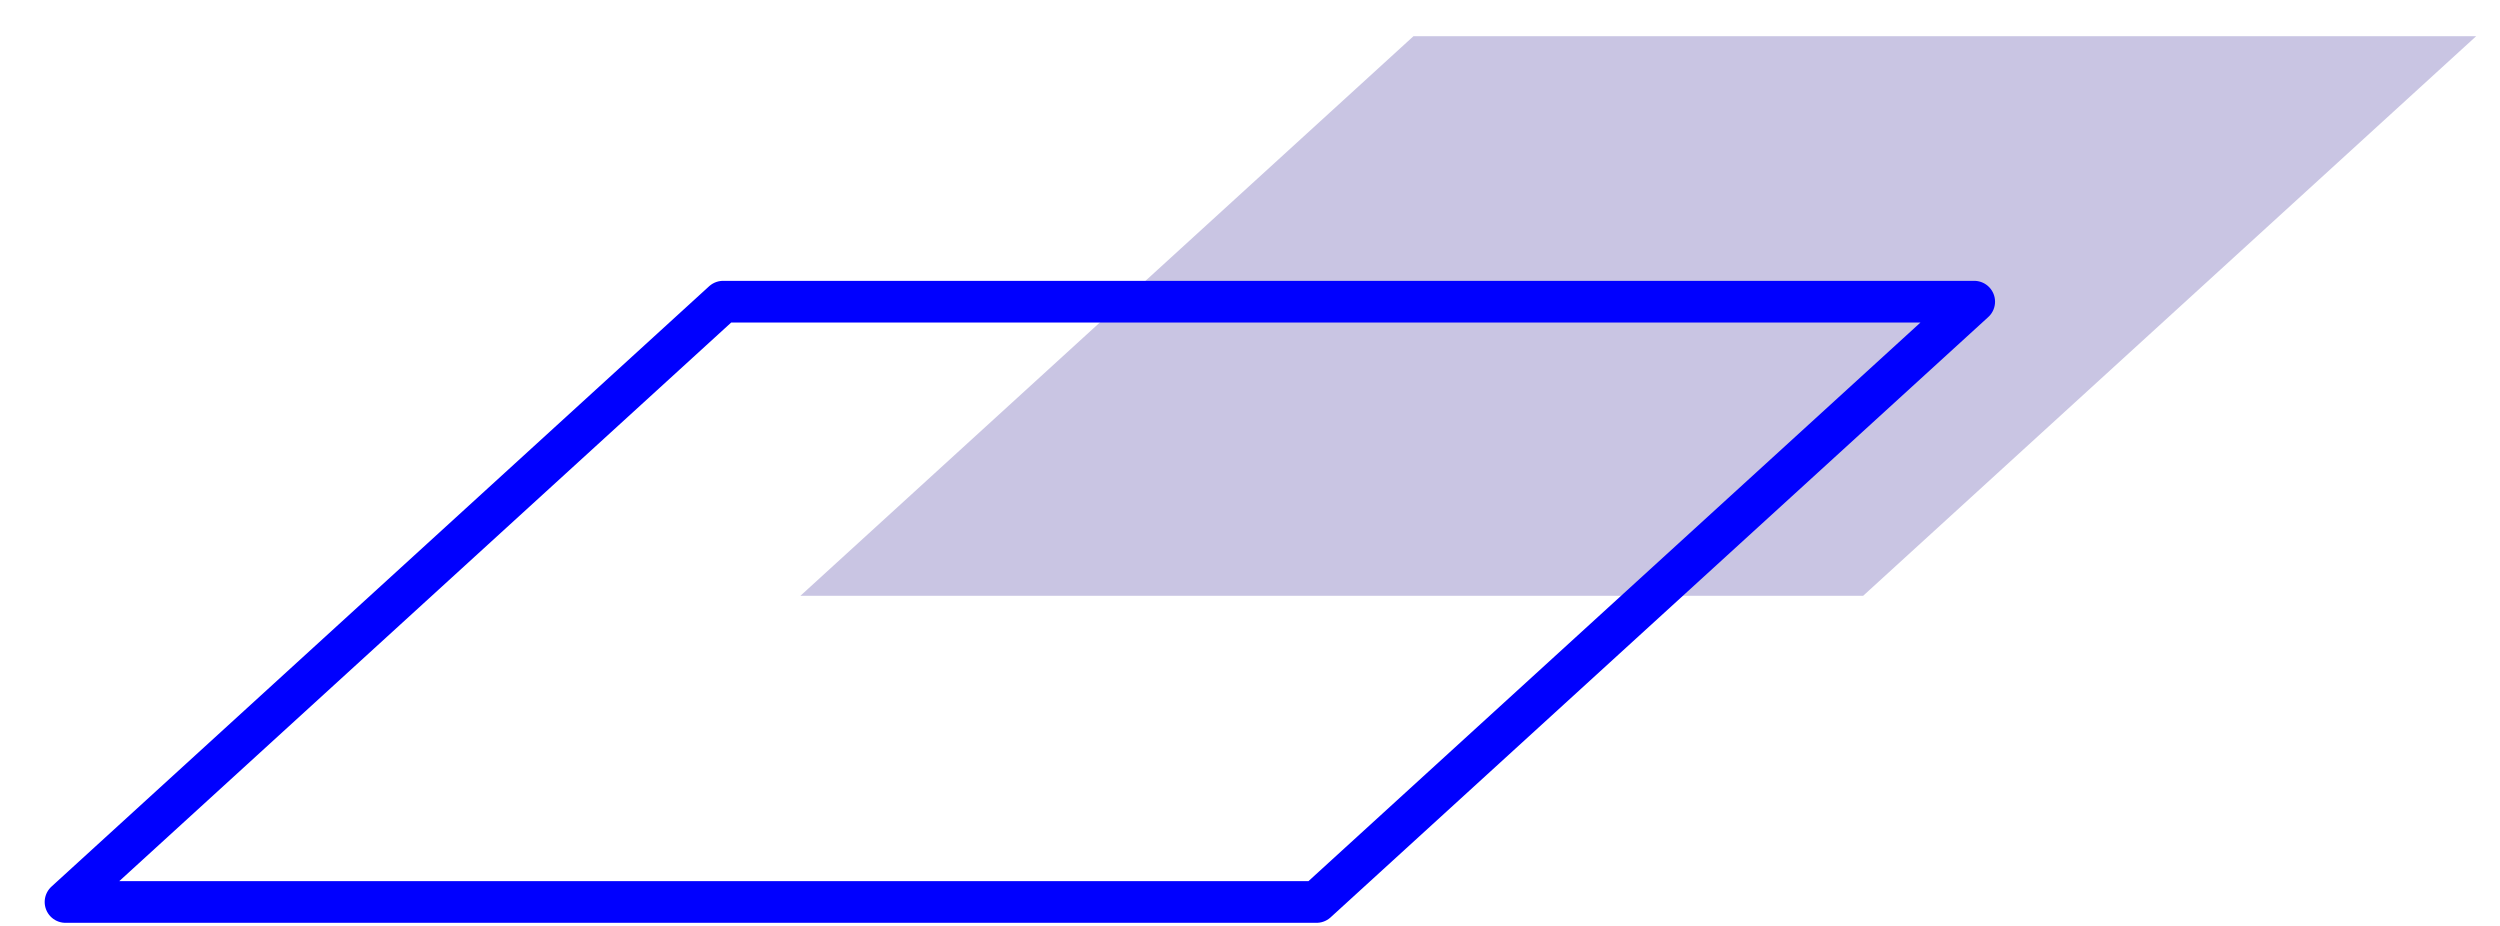 <svg xmlns="http://www.w3.org/2000/svg" width="54" height="20" viewBox="0 0 54 20" fill="none"><g class="animate-color"><path class="hidden" fill-rule="evenodd" clip-rule="evenodd" d="M30.531 0.782L17.289 12.869H40.244L53.485 0.782H30.531Z" fill="#c9c5e3"/></g><path fill-rule="evenodd" clip-rule="evenodd" d="M15.62 6.516L1.415 19.483H28.437L42.643 6.516H15.62Z" stroke="#0000FF" stroke-width="0.9" stroke-linecap="round" stroke-linejoin="round"/></svg>
